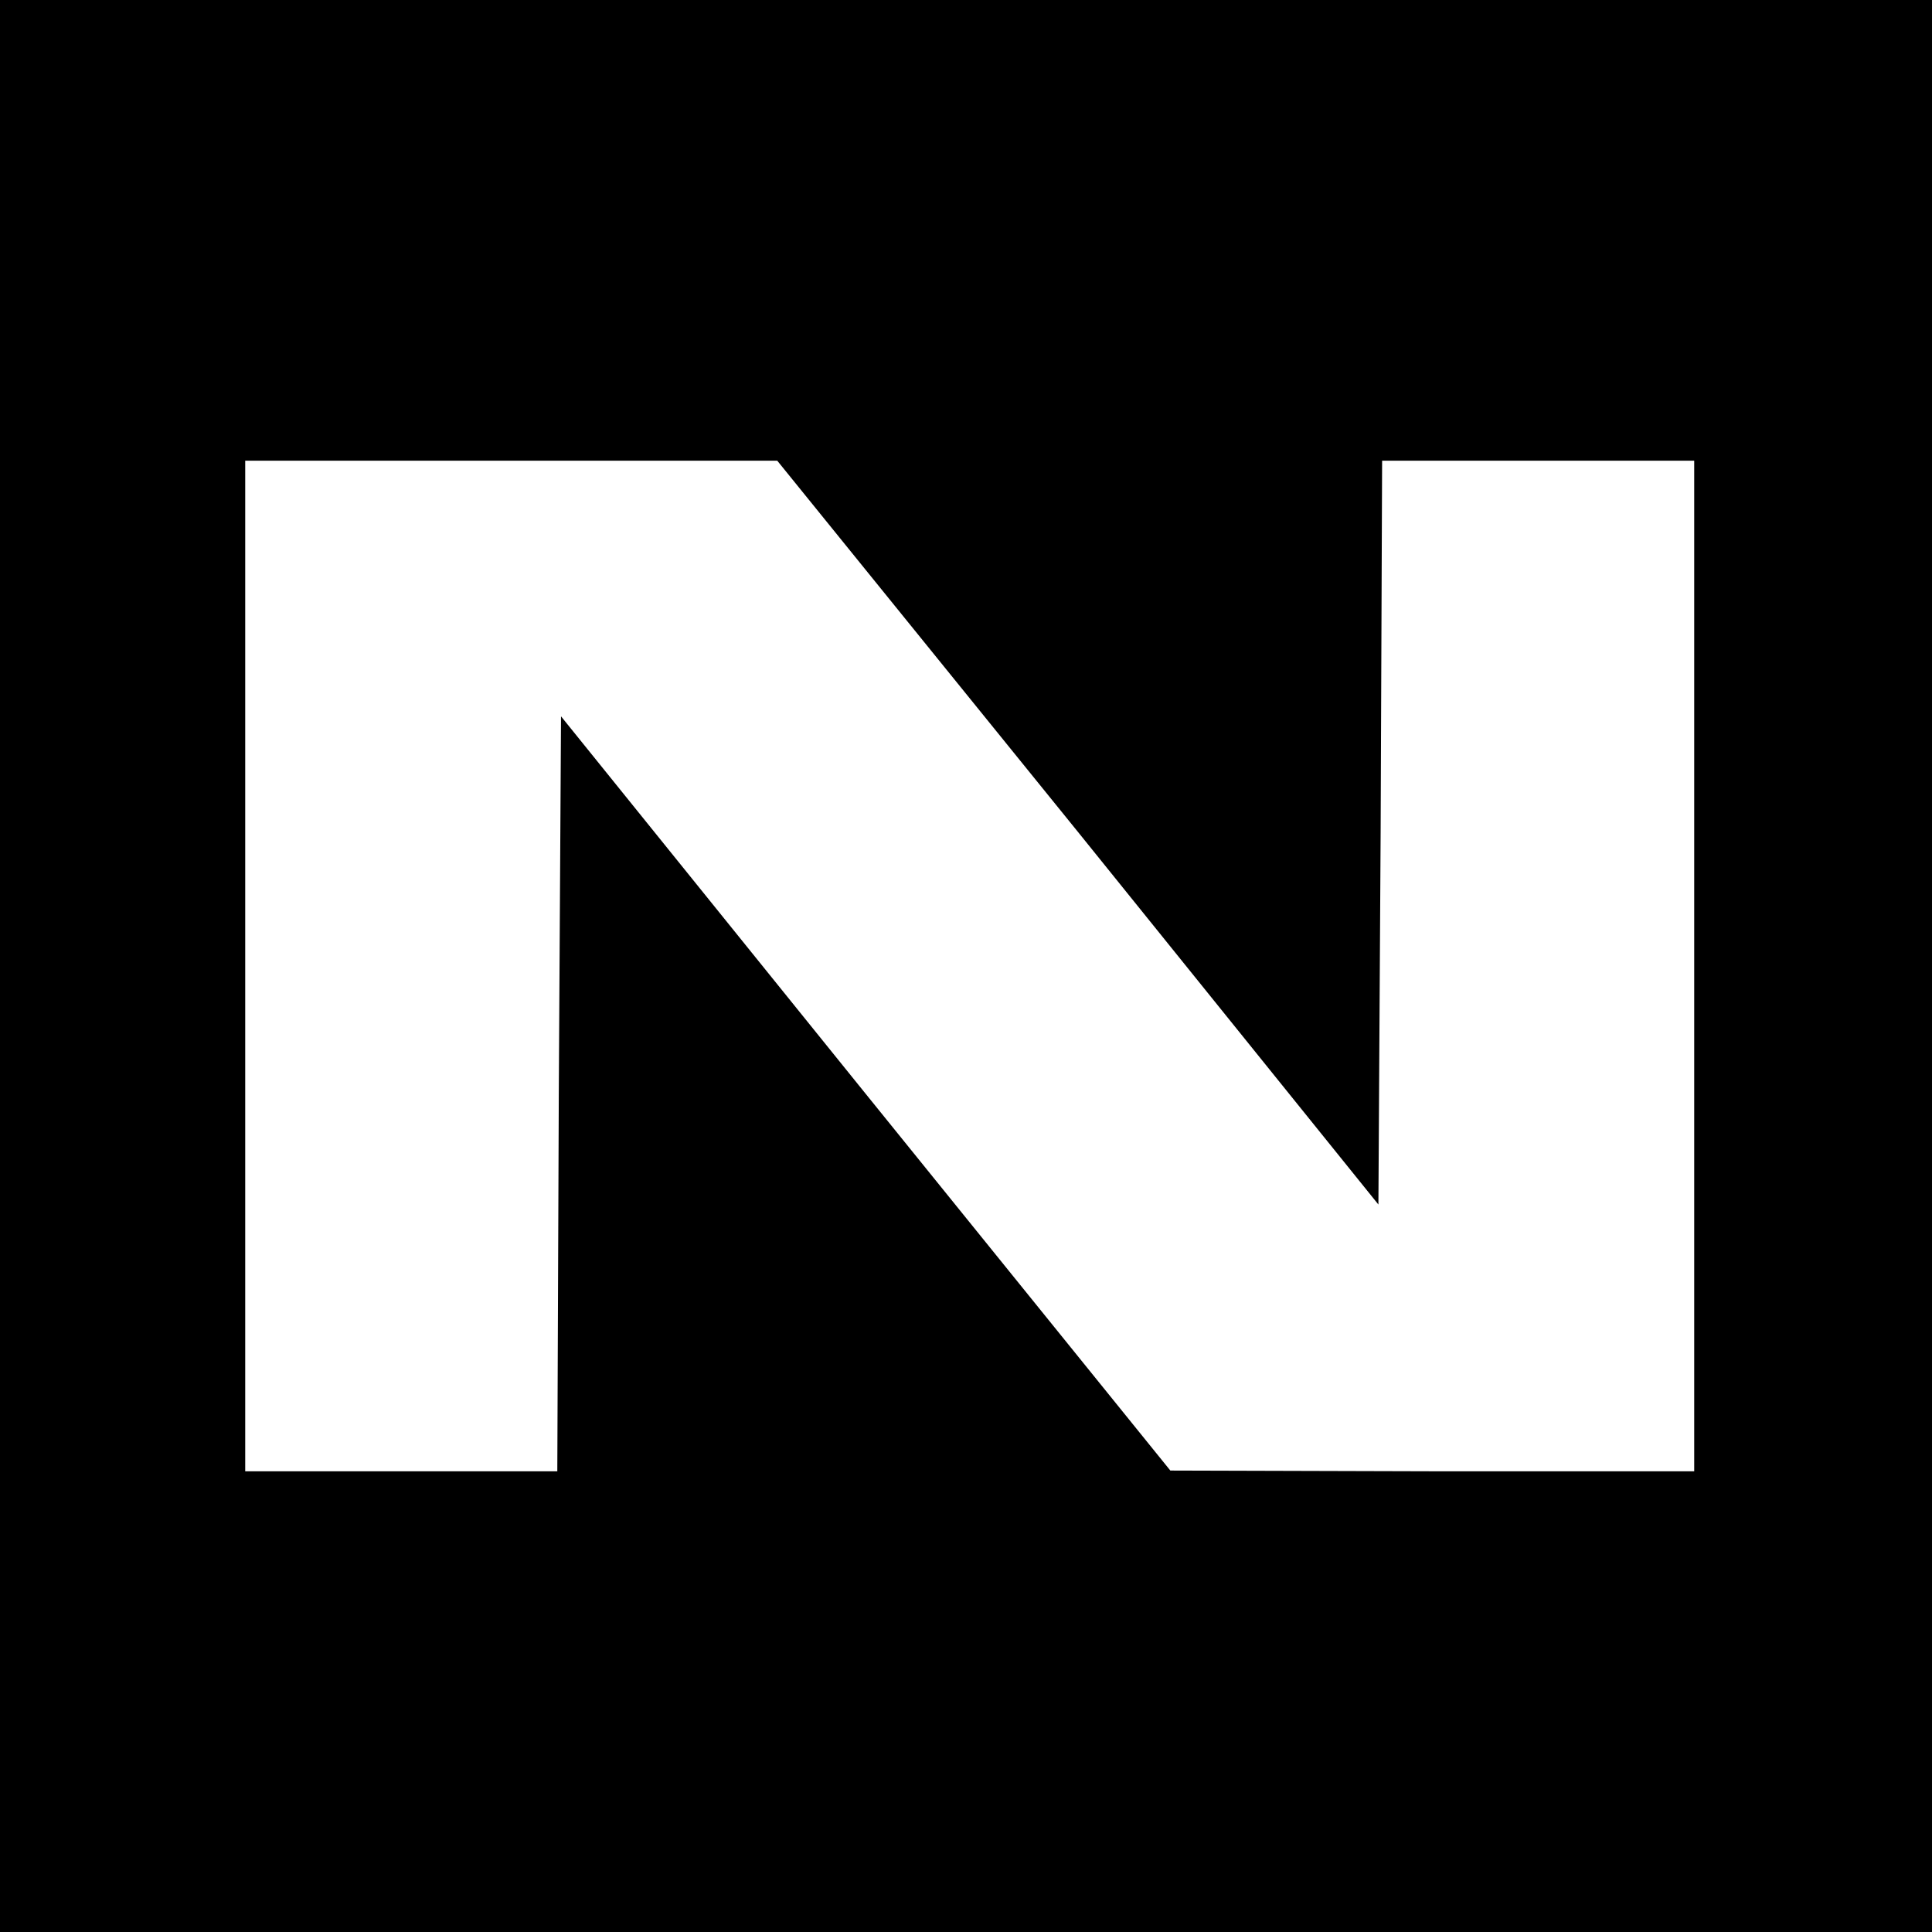<?xml version="1.0" standalone="no"?>
<!DOCTYPE svg PUBLIC "-//W3C//DTD SVG 20010904//EN"
 "http://www.w3.org/TR/2001/REC-SVG-20010904/DTD/svg10.dtd">
<svg version="1.0" xmlns="http://www.w3.org/2000/svg"
 width="260pt" height="260pt" viewBox="0 0 260 260"
 preserveAspectRatio="xMidYMid meet">
<g transform="translate(0,260) scale(0.1,-0.1)"
fill="#000000" stroke="none">
<path d="M0 1300 l0 -1300 1300 0 1300 0 0 1300 0 1300 -1300 0 -1300 0 0
-1300z m1451 180 l404 -501 3 501 2 500 210 0 210 0 0 -680 0 -680 -352 0
-353 1 -410 507 -410 508 -3 -508 -2 -508 -210 0 -210 0 0 680 0 680 358 0
358 0 405 -500z"/>
</g>
</svg>
